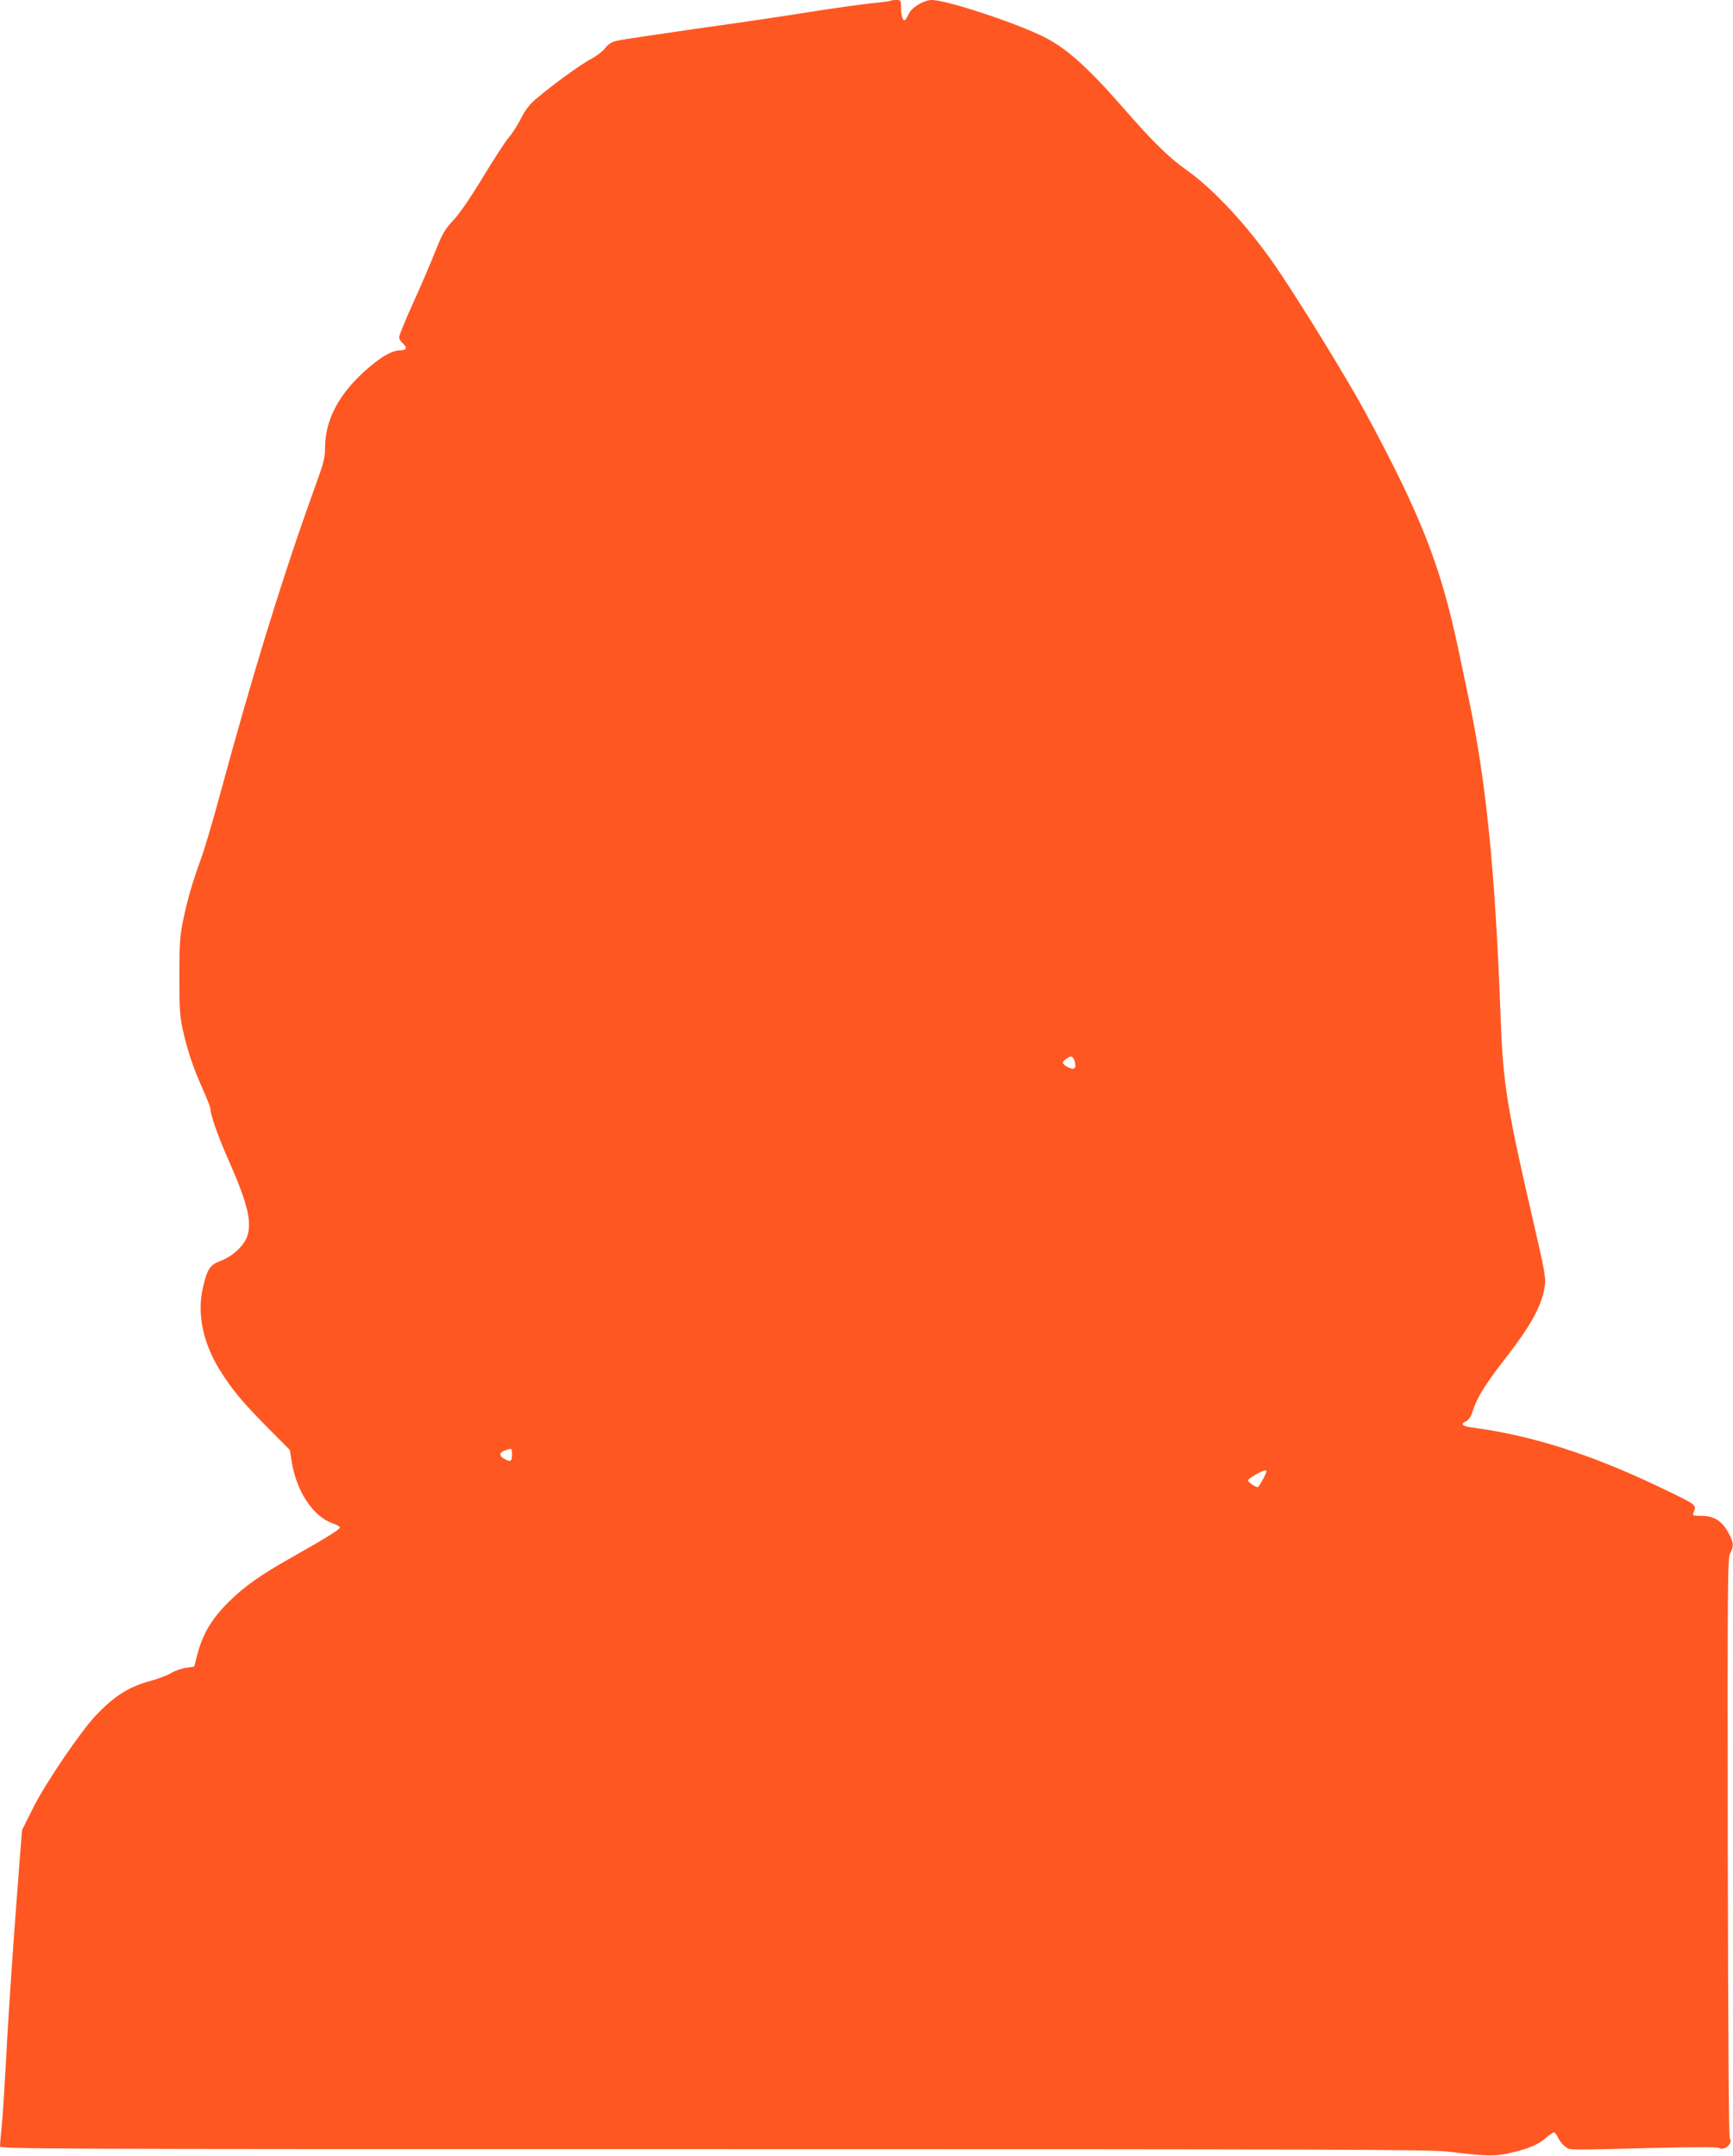 <?xml version="1.0" standalone="no"?>
<!DOCTYPE svg PUBLIC "-//W3C//DTD SVG 20010904//EN"
 "http://www.w3.org/TR/2001/REC-SVG-20010904/DTD/svg10.dtd">
<svg version="1.0" xmlns="http://www.w3.org/2000/svg"
 width="1029pt" height="1280pt" viewBox="0 0 1029 1280"
 preserveAspectRatio="xMidYMid meet">
<g transform="translate(0,1280) scale(0.1,-0.1)"
fill="#ff5722" stroke="none">
<path d="M5289 12796 c-3 -3 -56 -10 -119 -16 -63 -7 -223 -29 -355 -50 -132
-22 -433 -66 -670 -99 -236 -34 -452 -66 -478 -72 -35 -8 -55 -20 -75 -46 -15
-19 -52 -47 -82 -63 -56 -28 -231 -155 -328 -238 -37 -31 -64 -66 -89 -116
-20 -39 -52 -90 -72 -112 -20 -23 -90 -131 -156 -240 -75 -124 -141 -219 -176
-255 -47 -50 -62 -75 -104 -181 -27 -68 -86 -206 -132 -307 -46 -101 -83 -193
-83 -203 0 -10 9 -26 20 -35 30 -26 25 -43 -12 -43 -49 -1 -104 -31 -188 -102
-174 -148 -260 -307 -260 -479 0 -56 -9 -91 -56 -220 -185 -508 -375 -1122
-573 -1856 -39 -144 -87 -306 -107 -360 -52 -143 -81 -243 -107 -368 -19 -95
-22 -141 -22 -335 0 -195 3 -238 22 -322 28 -122 63 -226 119 -349 24 -53 44
-105 44 -116 0 -35 46 -163 110 -308 112 -254 138 -364 106 -450 -22 -56 -88
-116 -158 -142 -62 -23 -78 -48 -104 -162 -35 -153 2 -328 104 -490 72 -115
136 -191 287 -343 l126 -127 10 -63 c27 -180 127 -332 245 -373 21 -7 40 -17
42 -23 3 -11 -81 -63 -283 -177 -188 -106 -283 -173 -376 -265 -100 -99 -153
-187 -185 -305 l-21 -80 -47 -7 c-25 -3 -66 -17 -89 -31 -23 -14 -77 -34 -120
-46 -132 -36 -214 -87 -327 -205 -90 -94 -302 -406 -374 -551 l-65 -130 -16
-200 c-35 -454 -65 -887 -79 -1165 -9 -162 -20 -340 -26 -395 -6 -55 -10 -108
-10 -118 0 -16 197 -17 4237 -17 3722 0 4253 -2 4363 -15 230 -28 276 -29 374
-6 110 26 161 49 208 90 20 17 40 31 45 31 5 0 16 -14 24 -32 8 -17 26 -41 42
-52 31 -23 -13 -22 527 -9 224 6 380 6 387 0 29 -21 87 29 64 56 -6 8 -10 608
-12 1727 -2 1581 -1 1718 14 1747 22 41 21 61 -3 109 -41 82 -89 114 -169 114
-47 0 -52 2 -46 18 20 47 21 46 -162 134 -430 209 -792 325 -1155 373 -56 7
-69 21 -34 36 17 8 30 27 41 63 27 82 76 161 205 326 136 175 202 295 220 400
11 64 9 73 -79 455 -144 625 -167 769 -181 1160 -32 870 -87 1411 -194 1910
-13 61 -40 189 -60 285 -104 487 -221 785 -553 1399 -101 185 -342 580 -500
817 -171 258 -388 495 -561 617 -100 70 -195 163 -373 367 -209 239 -335 352
-465 418 -167 85 -586 223 -673 222 -45 -1 -114 -42 -133 -78 -9 -19 -19 -36
-23 -40 -12 -12 -25 23 -25 71 0 45 -1 47 -28 47 -16 0 -31 -2 -33 -4z m1093
-6301 c10 -40 -3 -50 -41 -31 -37 20 -39 30 -9 50 29 21 40 16 50 -19z m-3342
-2328 c0 -44 -7 -49 -41 -31 -37 18 -37 39 -1 52 41 15 42 15 42 -21z m4480
-102 c0 -13 -45 -95 -52 -95 -13 0 -58 31 -58 40 0 5 19 20 43 33 40 24 67 33
67 22z"/>
</g>
</svg>
